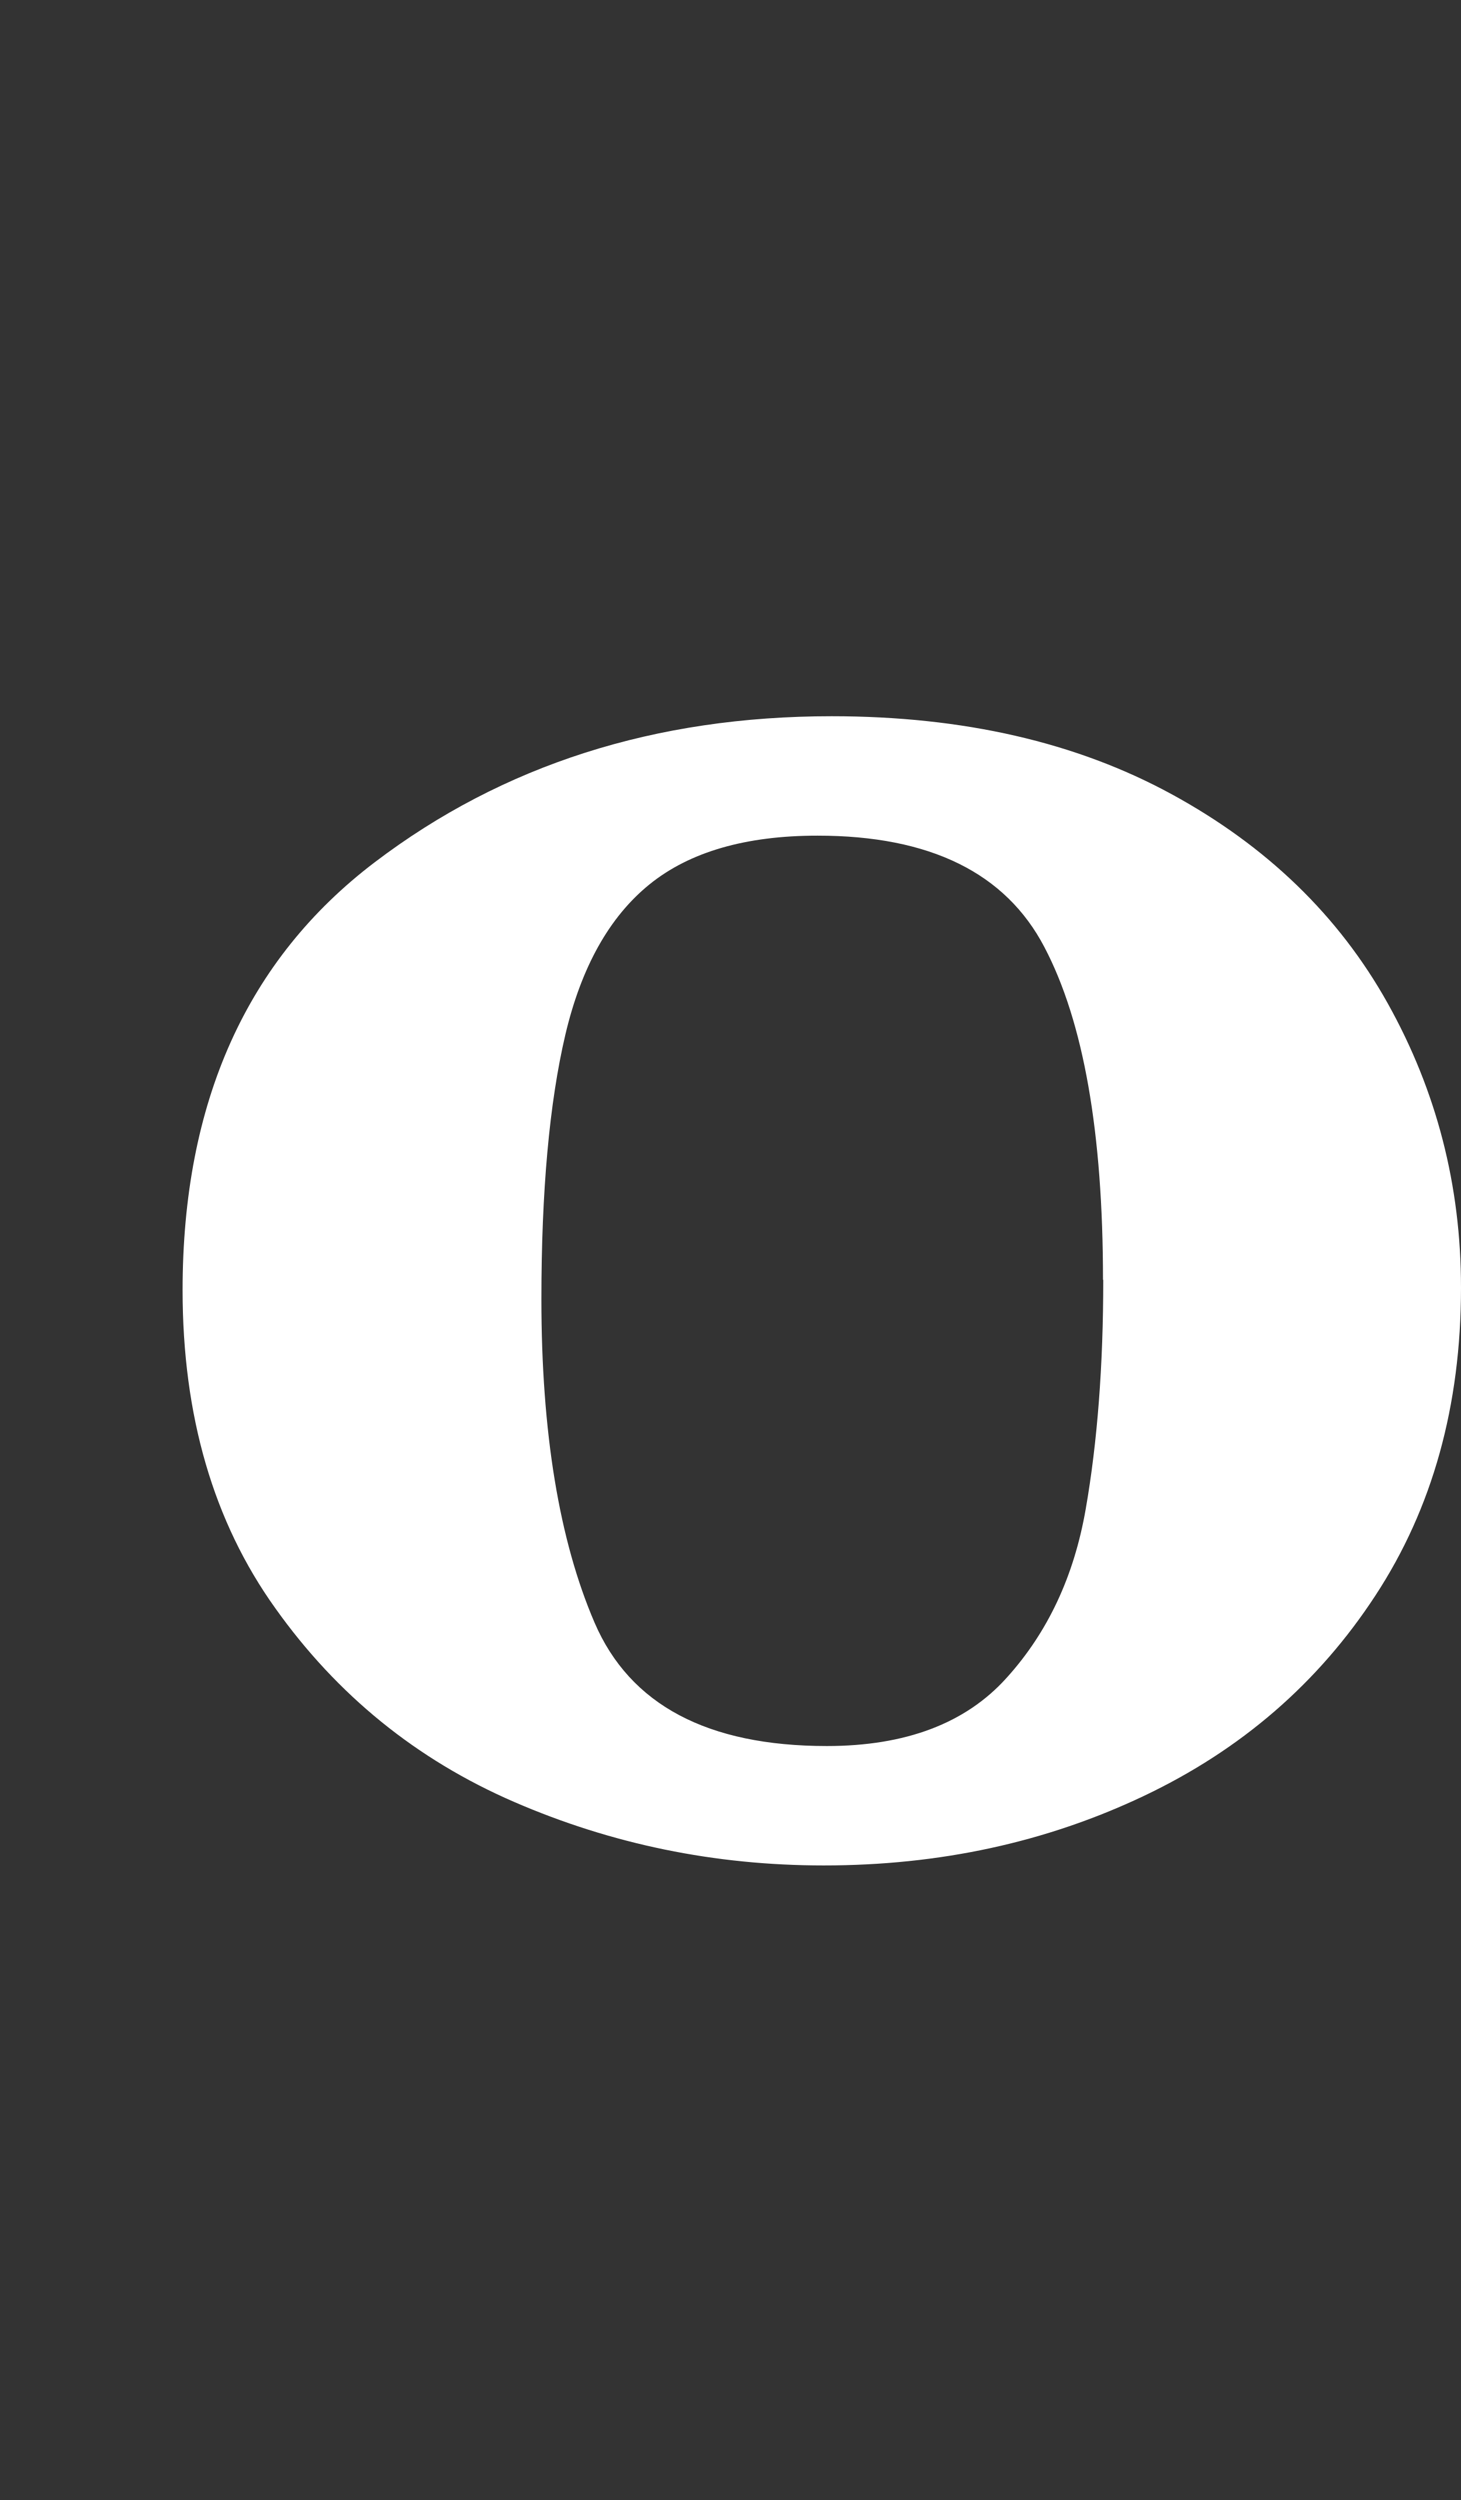 <?xml version="1.0" encoding="UTF-8"?>
<svg id="_レイヤー_1" data-name=" レイヤー 1" xmlns="http://www.w3.org/2000/svg" viewBox="0 0 54.97 94">
  <rect x="0" y="0" width="54.97" height="94" fill="#333333" stroke="none"/>
  <defs>
    <style>
      .cls-1 {
        fill: #fff;
      }
    </style>
  </defs>
  <path class="cls-1" d="M54.97,48.42c0,4.43-1.07,8.29-3.22,11.57-2.15,3.29-5.05,5.8-8.72,7.54s-7.67,2.61-12.04,2.61c-4.1,0-7.98-.8-11.65-2.39s-6.66-4.02-8.98-7.28c-2.33-3.25-3.49-7.24-3.49-11.96,0-7.06,2.41-12.43,7.23-16.09s10.55-5.49,17.19-5.49c4.95,0,9.21.98,12.79,2.93,3.58,1.95,6.29,4.57,8.13,7.86,1.84,3.29,2.76,6.85,2.76,10.69h0ZM41.5,48.12c0-5.53-.73-9.7-2.2-12.5-1.46-2.8-4.31-4.2-8.54-4.2-2.7,0-4.81.61-6.32,1.83s-2.57,3.11-3.17,5.66c-.6,2.56-.9,5.87-.9,9.94,0,5.01.67,9.07,2,12.16s4.25,4.64,8.74,4.64c2.96,0,5.22-.85,6.76-2.56,1.55-1.71,2.54-3.82,2.98-6.35.44-2.52.66-5.4.66-8.62h0Z"/>
</svg>